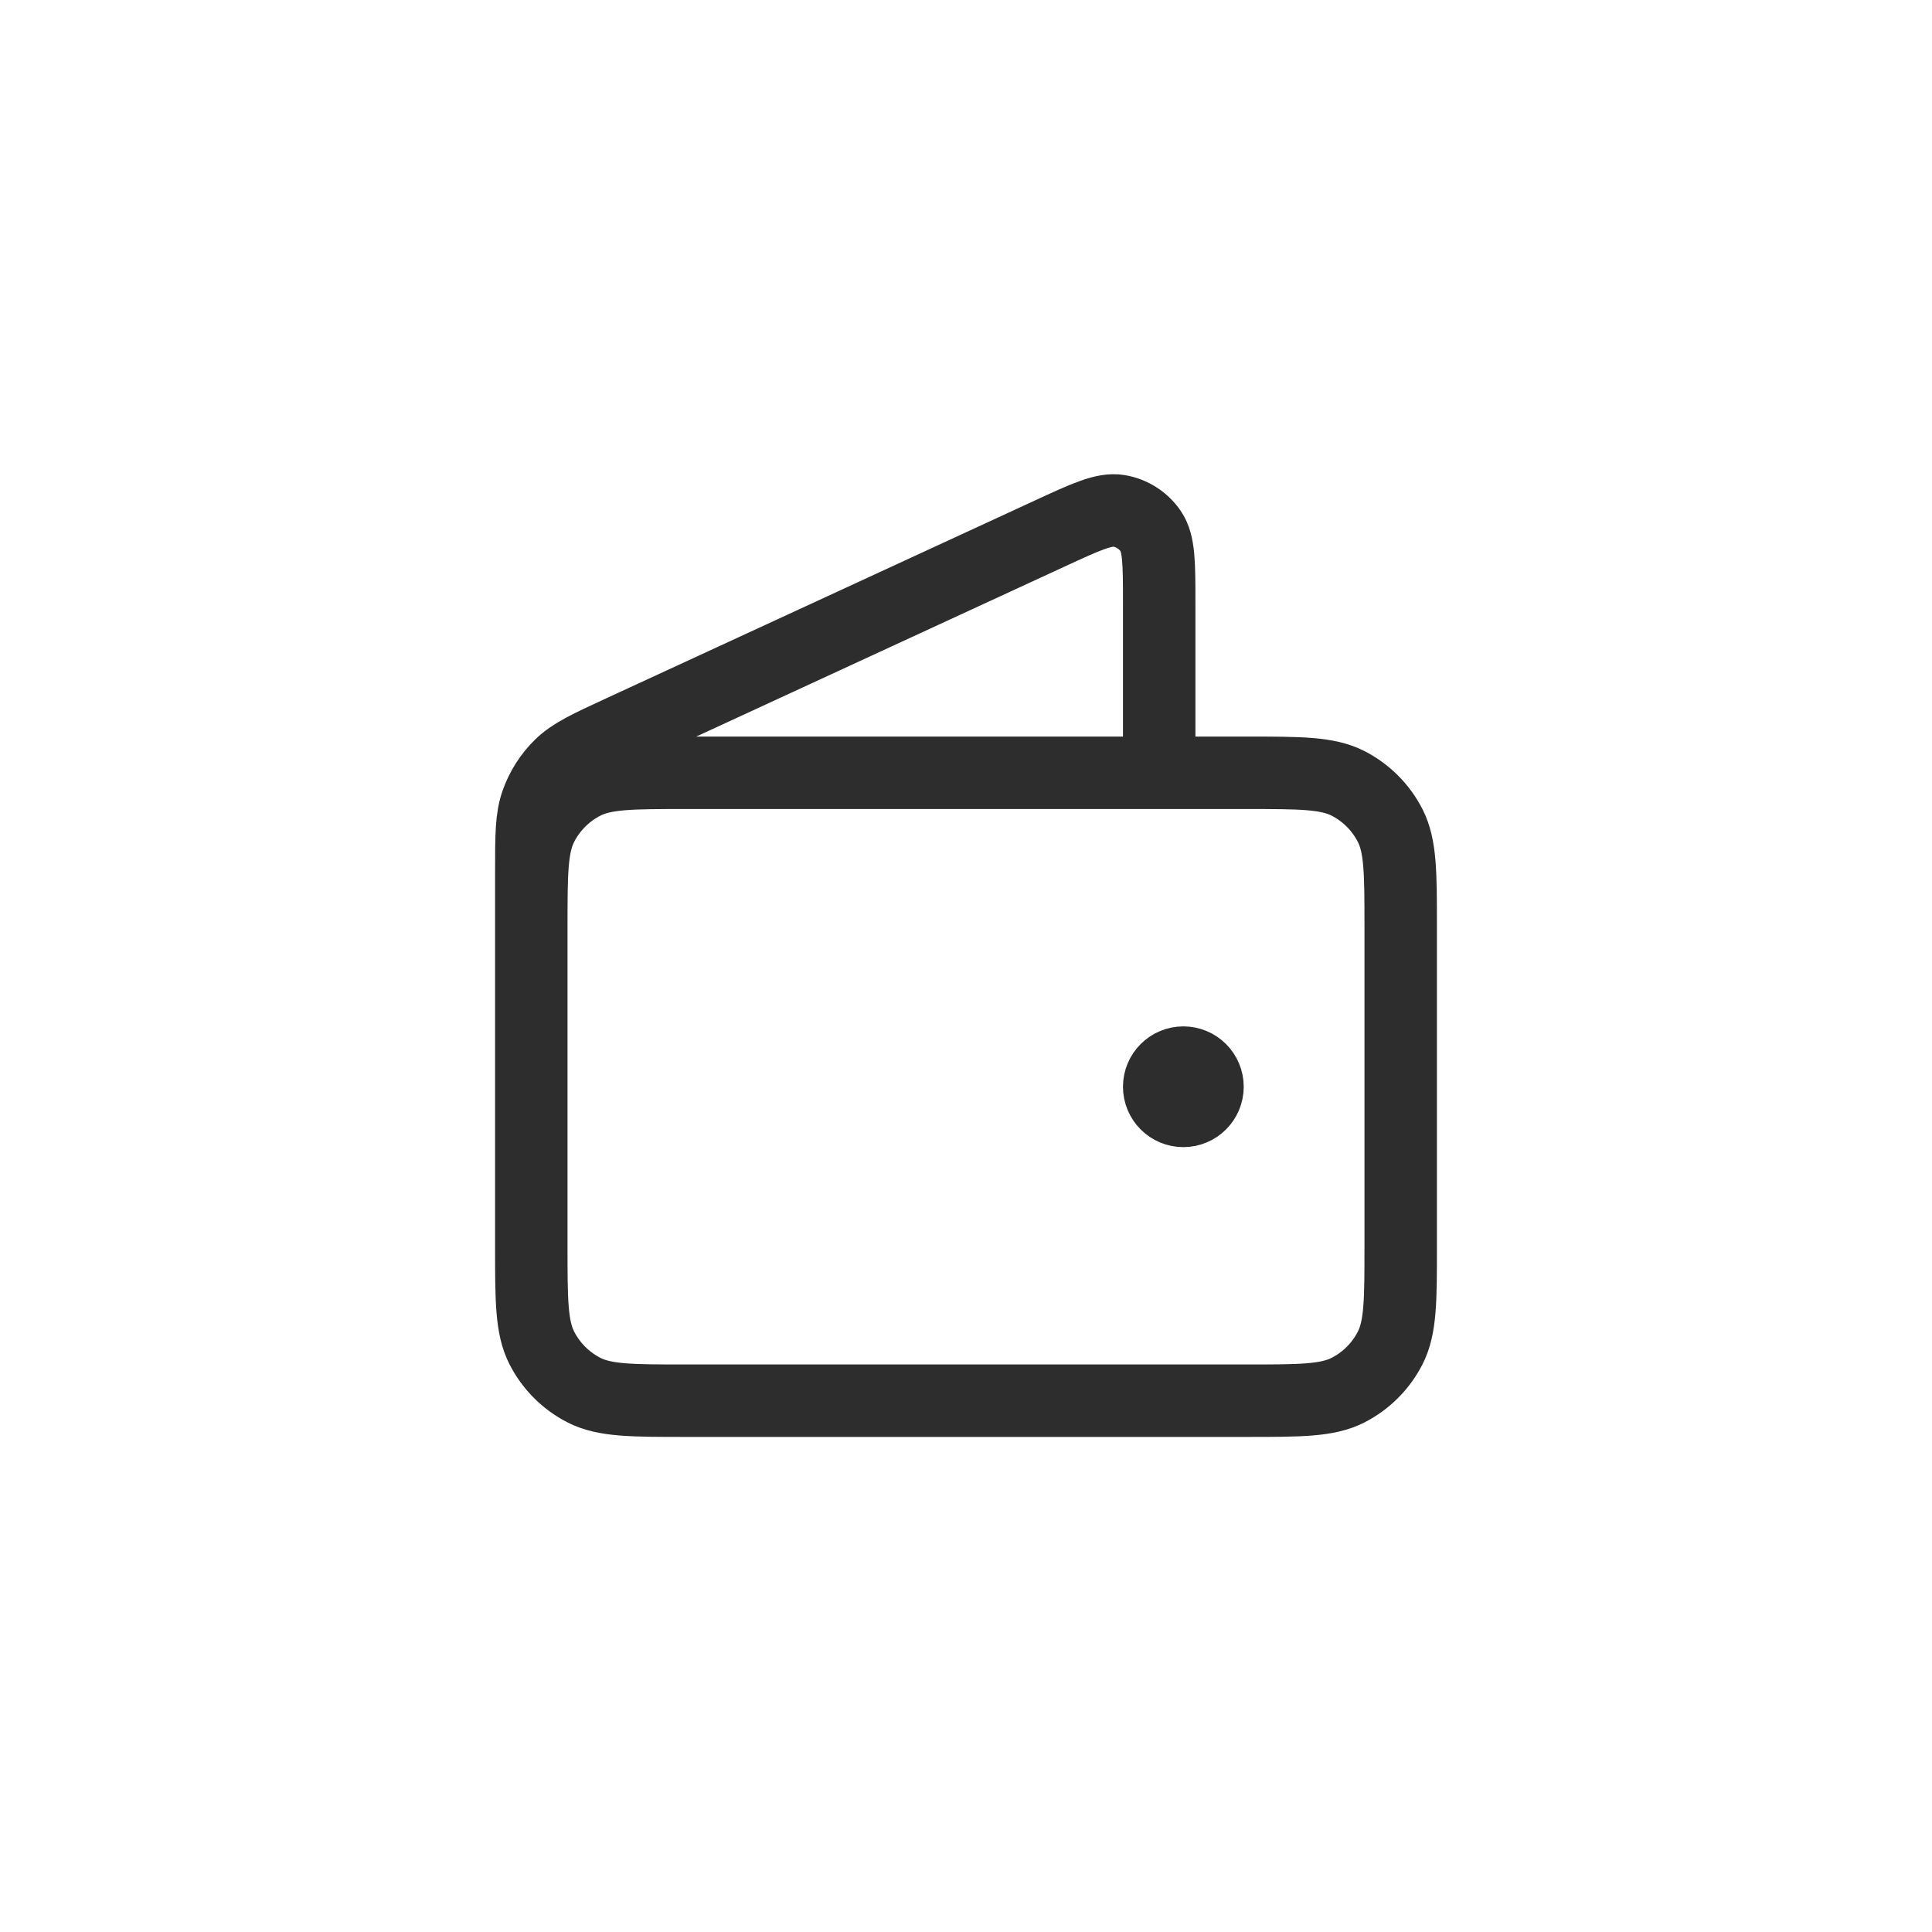 <svg width="40" height="40" viewBox="0 0 40 40" fill="none" xmlns="http://www.w3.org/2000/svg">
<path d="M24 16V12.501C24 11.669 24 11.253 23.825 10.998C23.672 10.774 23.435 10.623 23.168 10.577C22.862 10.525 22.485 10.699 21.73 11.048L12.859 15.142C12.185 15.453 11.849 15.608 11.602 15.849C11.384 16.062 11.218 16.323 11.116 16.61C11 16.935 11 17.306 11 18.047V23M24.5 22.5H24.51M11 19.2L11 25.8C11 26.92 11 27.48 11.218 27.908C11.41 28.284 11.716 28.59 12.092 28.782C12.52 29 13.08 29 14.2 29H25.8C26.92 29 27.48 29 27.908 28.782C28.284 28.59 28.59 28.284 28.782 27.908C29 27.48 29 26.92 29 25.8V19.2C29 18.08 29 17.52 28.782 17.092C28.59 16.716 28.284 16.41 27.908 16.218C27.48 16 26.92 16 25.8 16L14.2 16C13.08 16 12.52 16 12.092 16.218C11.716 16.41 11.41 16.716 11.218 17.092C11 17.52 11 18.08 11 19.2ZM25 22.5C25 22.776 24.776 23 24.5 23C24.224 23 24 22.776 24 22.5C24 22.224 24.224 22 24.5 22C24.776 22 25 22.224 25 22.5Z" stroke="#2D2D2D" stroke-width="1.5" stroke-linecap="round" stroke-linejoin="round"/>
</svg>
